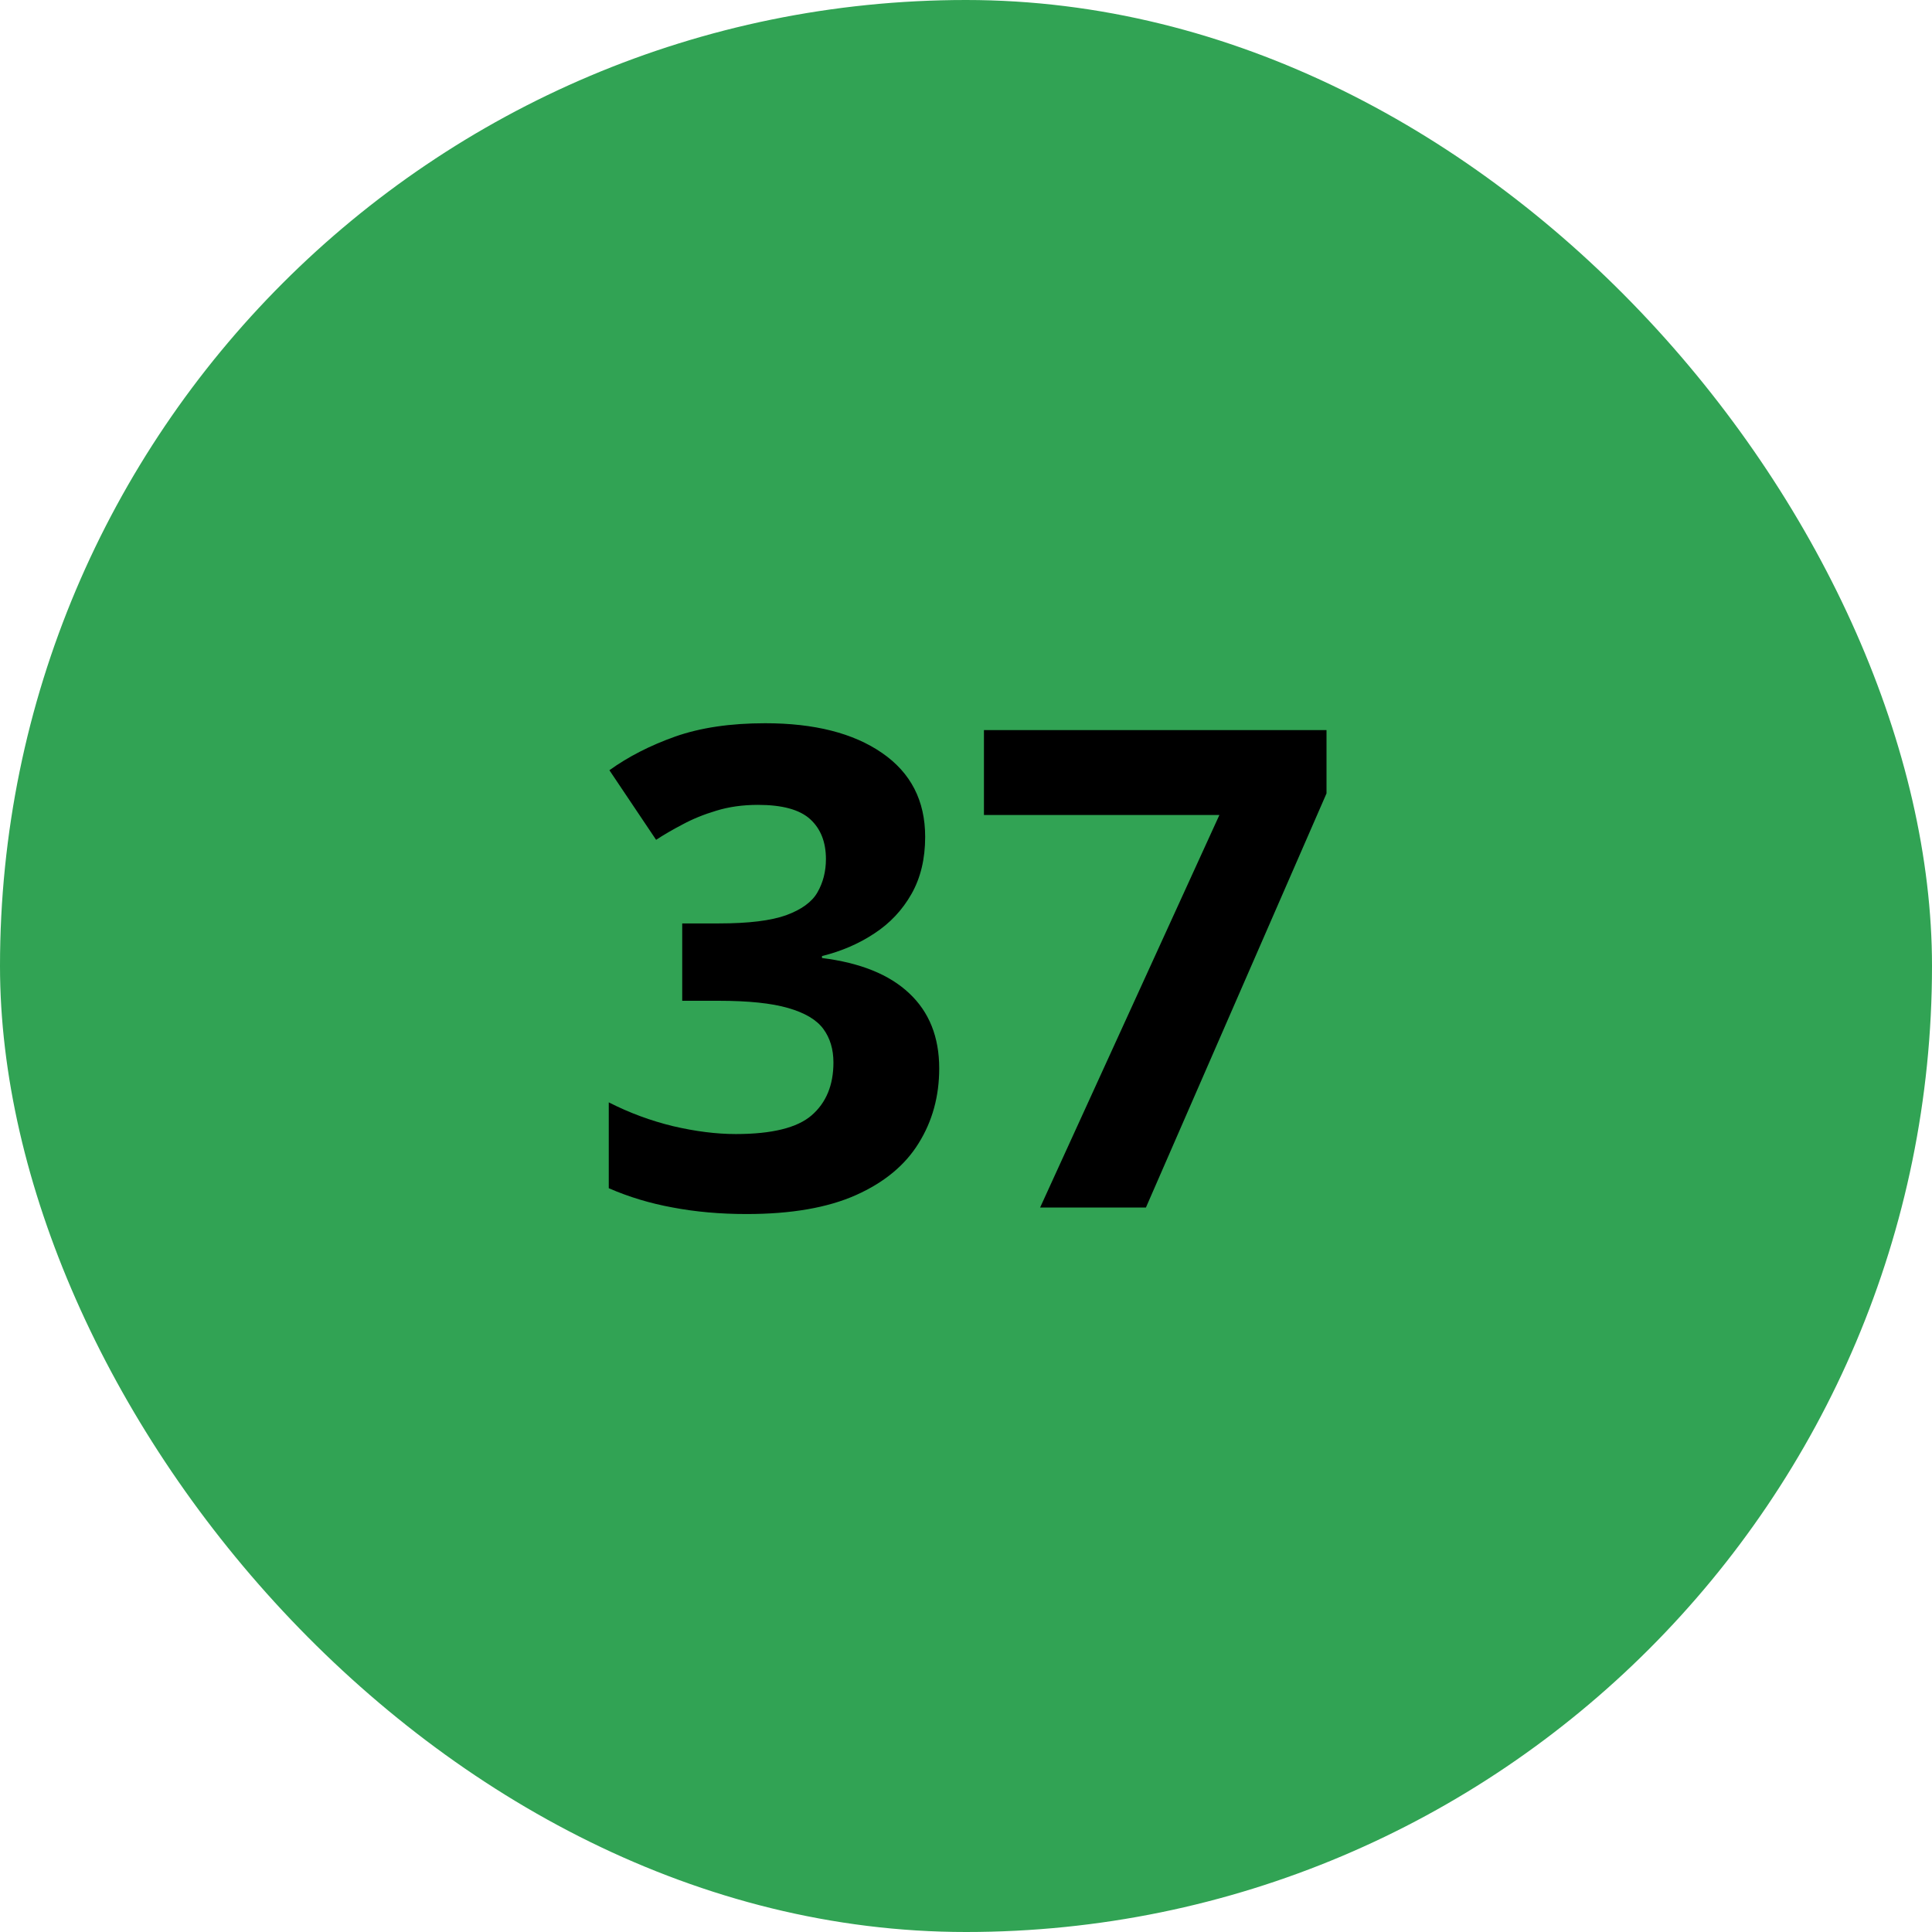 <svg width="52" height="52" viewBox="0 0 52 52" fill="none" xmlns="http://www.w3.org/2000/svg">
<rect width="52" height="52" rx="26" fill="#31A354"/>
<path d="M24.901 22.524C24.901 23.116 24.778 23.629 24.532 24.062C24.286 24.496 23.952 24.851 23.53 25.126C23.114 25.401 22.645 25.604 22.124 25.732V25.785C23.155 25.914 23.938 26.23 24.471 26.734C25.01 27.238 25.279 27.912 25.279 28.756C25.279 29.506 25.095 30.177 24.726 30.769C24.362 31.36 23.8 31.826 23.038 32.166C22.276 32.506 21.295 32.676 20.094 32.676C19.385 32.676 18.723 32.617 18.107 32.5C17.498 32.389 16.924 32.216 16.385 31.981V29.67C16.936 29.951 17.513 30.165 18.116 30.311C18.72 30.452 19.282 30.523 19.804 30.523C20.776 30.523 21.456 30.355 21.843 30.021C22.235 29.682 22.432 29.207 22.432 28.598C22.432 28.24 22.341 27.939 22.159 27.692C21.977 27.446 21.661 27.259 21.21 27.13C20.765 27.001 20.141 26.936 19.338 26.936H18.362V24.854H19.355C20.146 24.854 20.747 24.78 21.157 24.634C21.573 24.481 21.855 24.276 22.001 24.019C22.153 23.755 22.23 23.456 22.23 23.122C22.23 22.665 22.089 22.308 21.808 22.05C21.526 21.792 21.058 21.663 20.401 21.663C19.991 21.663 19.616 21.716 19.276 21.821C18.942 21.921 18.641 22.044 18.371 22.19C18.102 22.331 17.864 22.469 17.659 22.604L16.402 20.731C16.906 20.368 17.495 20.066 18.169 19.826C18.849 19.586 19.657 19.466 20.595 19.466C21.919 19.466 22.968 19.732 23.741 20.266C24.515 20.799 24.901 21.552 24.901 22.524ZM27.995 32.5L32.82 21.936H26.483V19.65H35.703V21.355L30.843 32.5H27.995Z" fill="black"/>
</svg>
